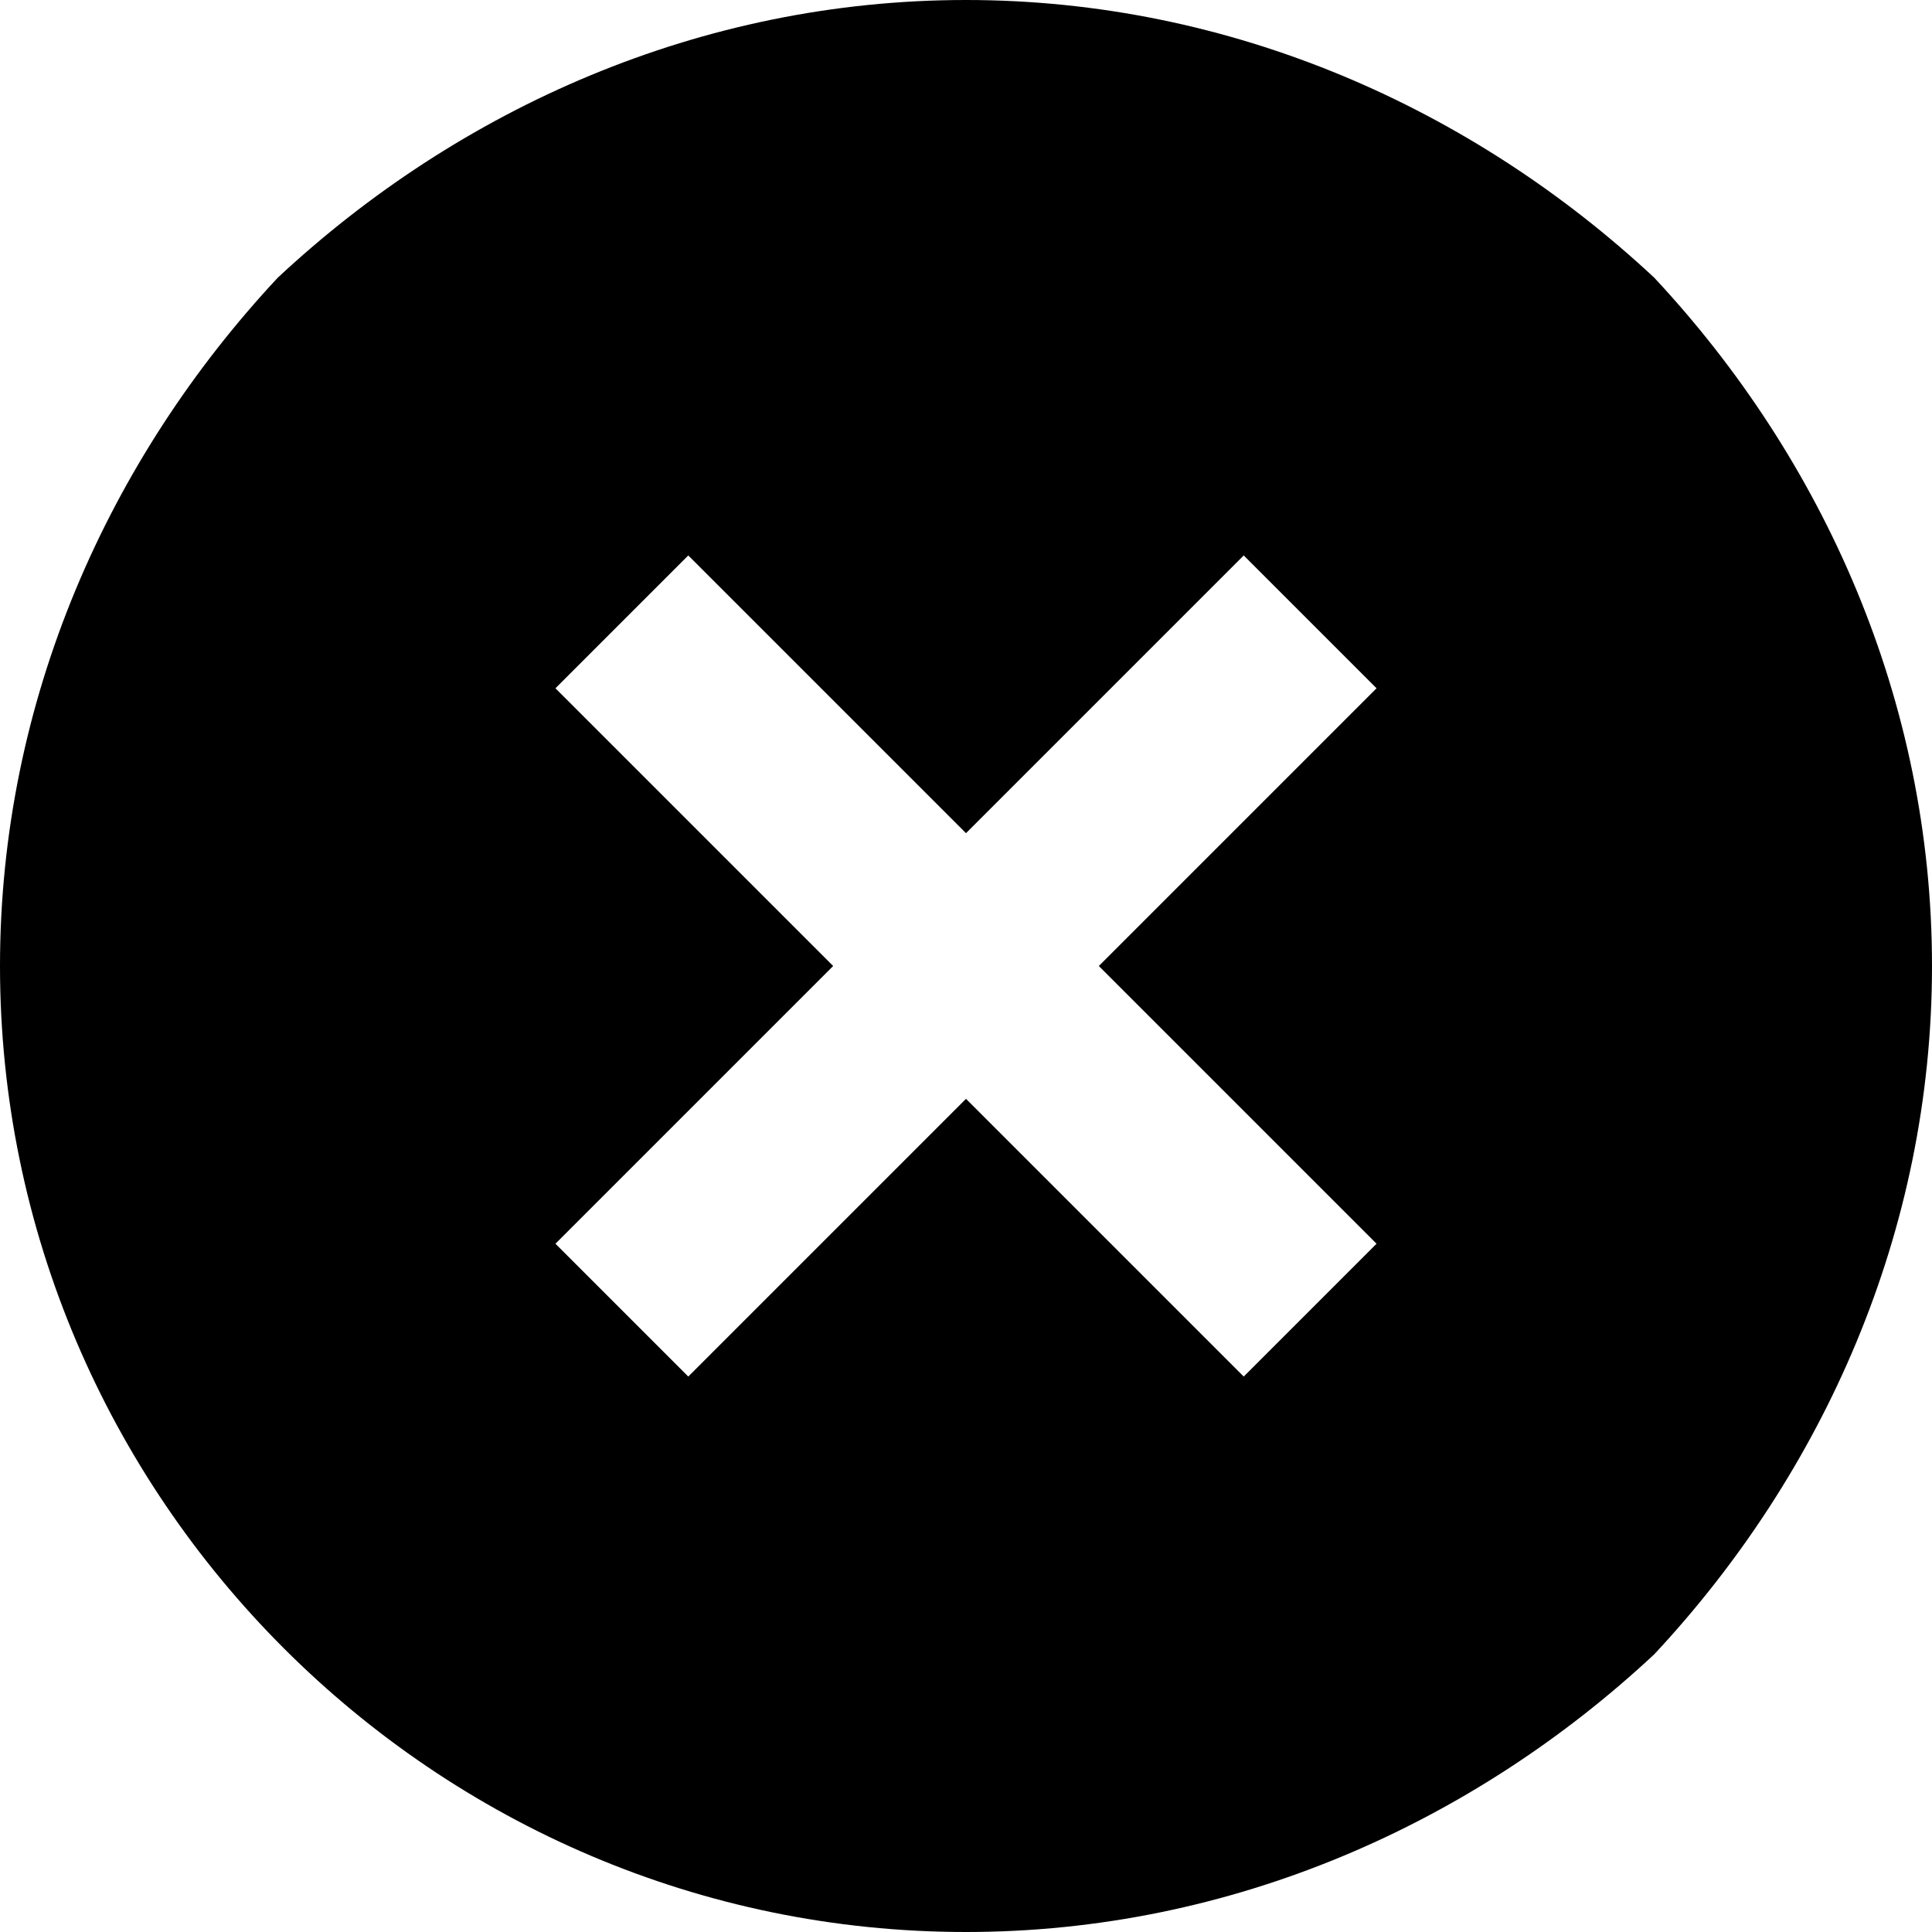 <?xml version="1.0" encoding="UTF-8"?>
<!-- Generator: Adobe Illustrator 27.1.1, SVG Export Plug-In . SVG Version: 6.00 Build 0)  -->
<svg xmlns="http://www.w3.org/2000/svg" xmlns:xlink="http://www.w3.org/1999/xlink" version="1.1" id="Layer_1" x="0px" y="0px" viewBox="0 0 16 16" style="enable-background:new 0 0 16 16;" xml:space="preserve">
<g>
	<path d="M13.7,2.3C12.2,0.9,10.2,0,8,0S3.8,0.9,2.3,2.3C0.9,3.8,0,5.8,0,8c0,4.4,3.6,8,8,8c2.2,0,4.2-0.9,5.7-2.3   C15.1,12.2,16,10.2,16,8C16,5.8,15.1,3.8,13.7,2.3z M11.4,10.3l-1.1,1.1L8,9.1l-2.3,2.3l-1.1-1.1L6.9,8L4.6,5.7l1.1-1.1L8,6.9   l2.3-2.3l1.1,1.1L9.1,8L11.4,10.3z"></path>
</g>
</svg>
